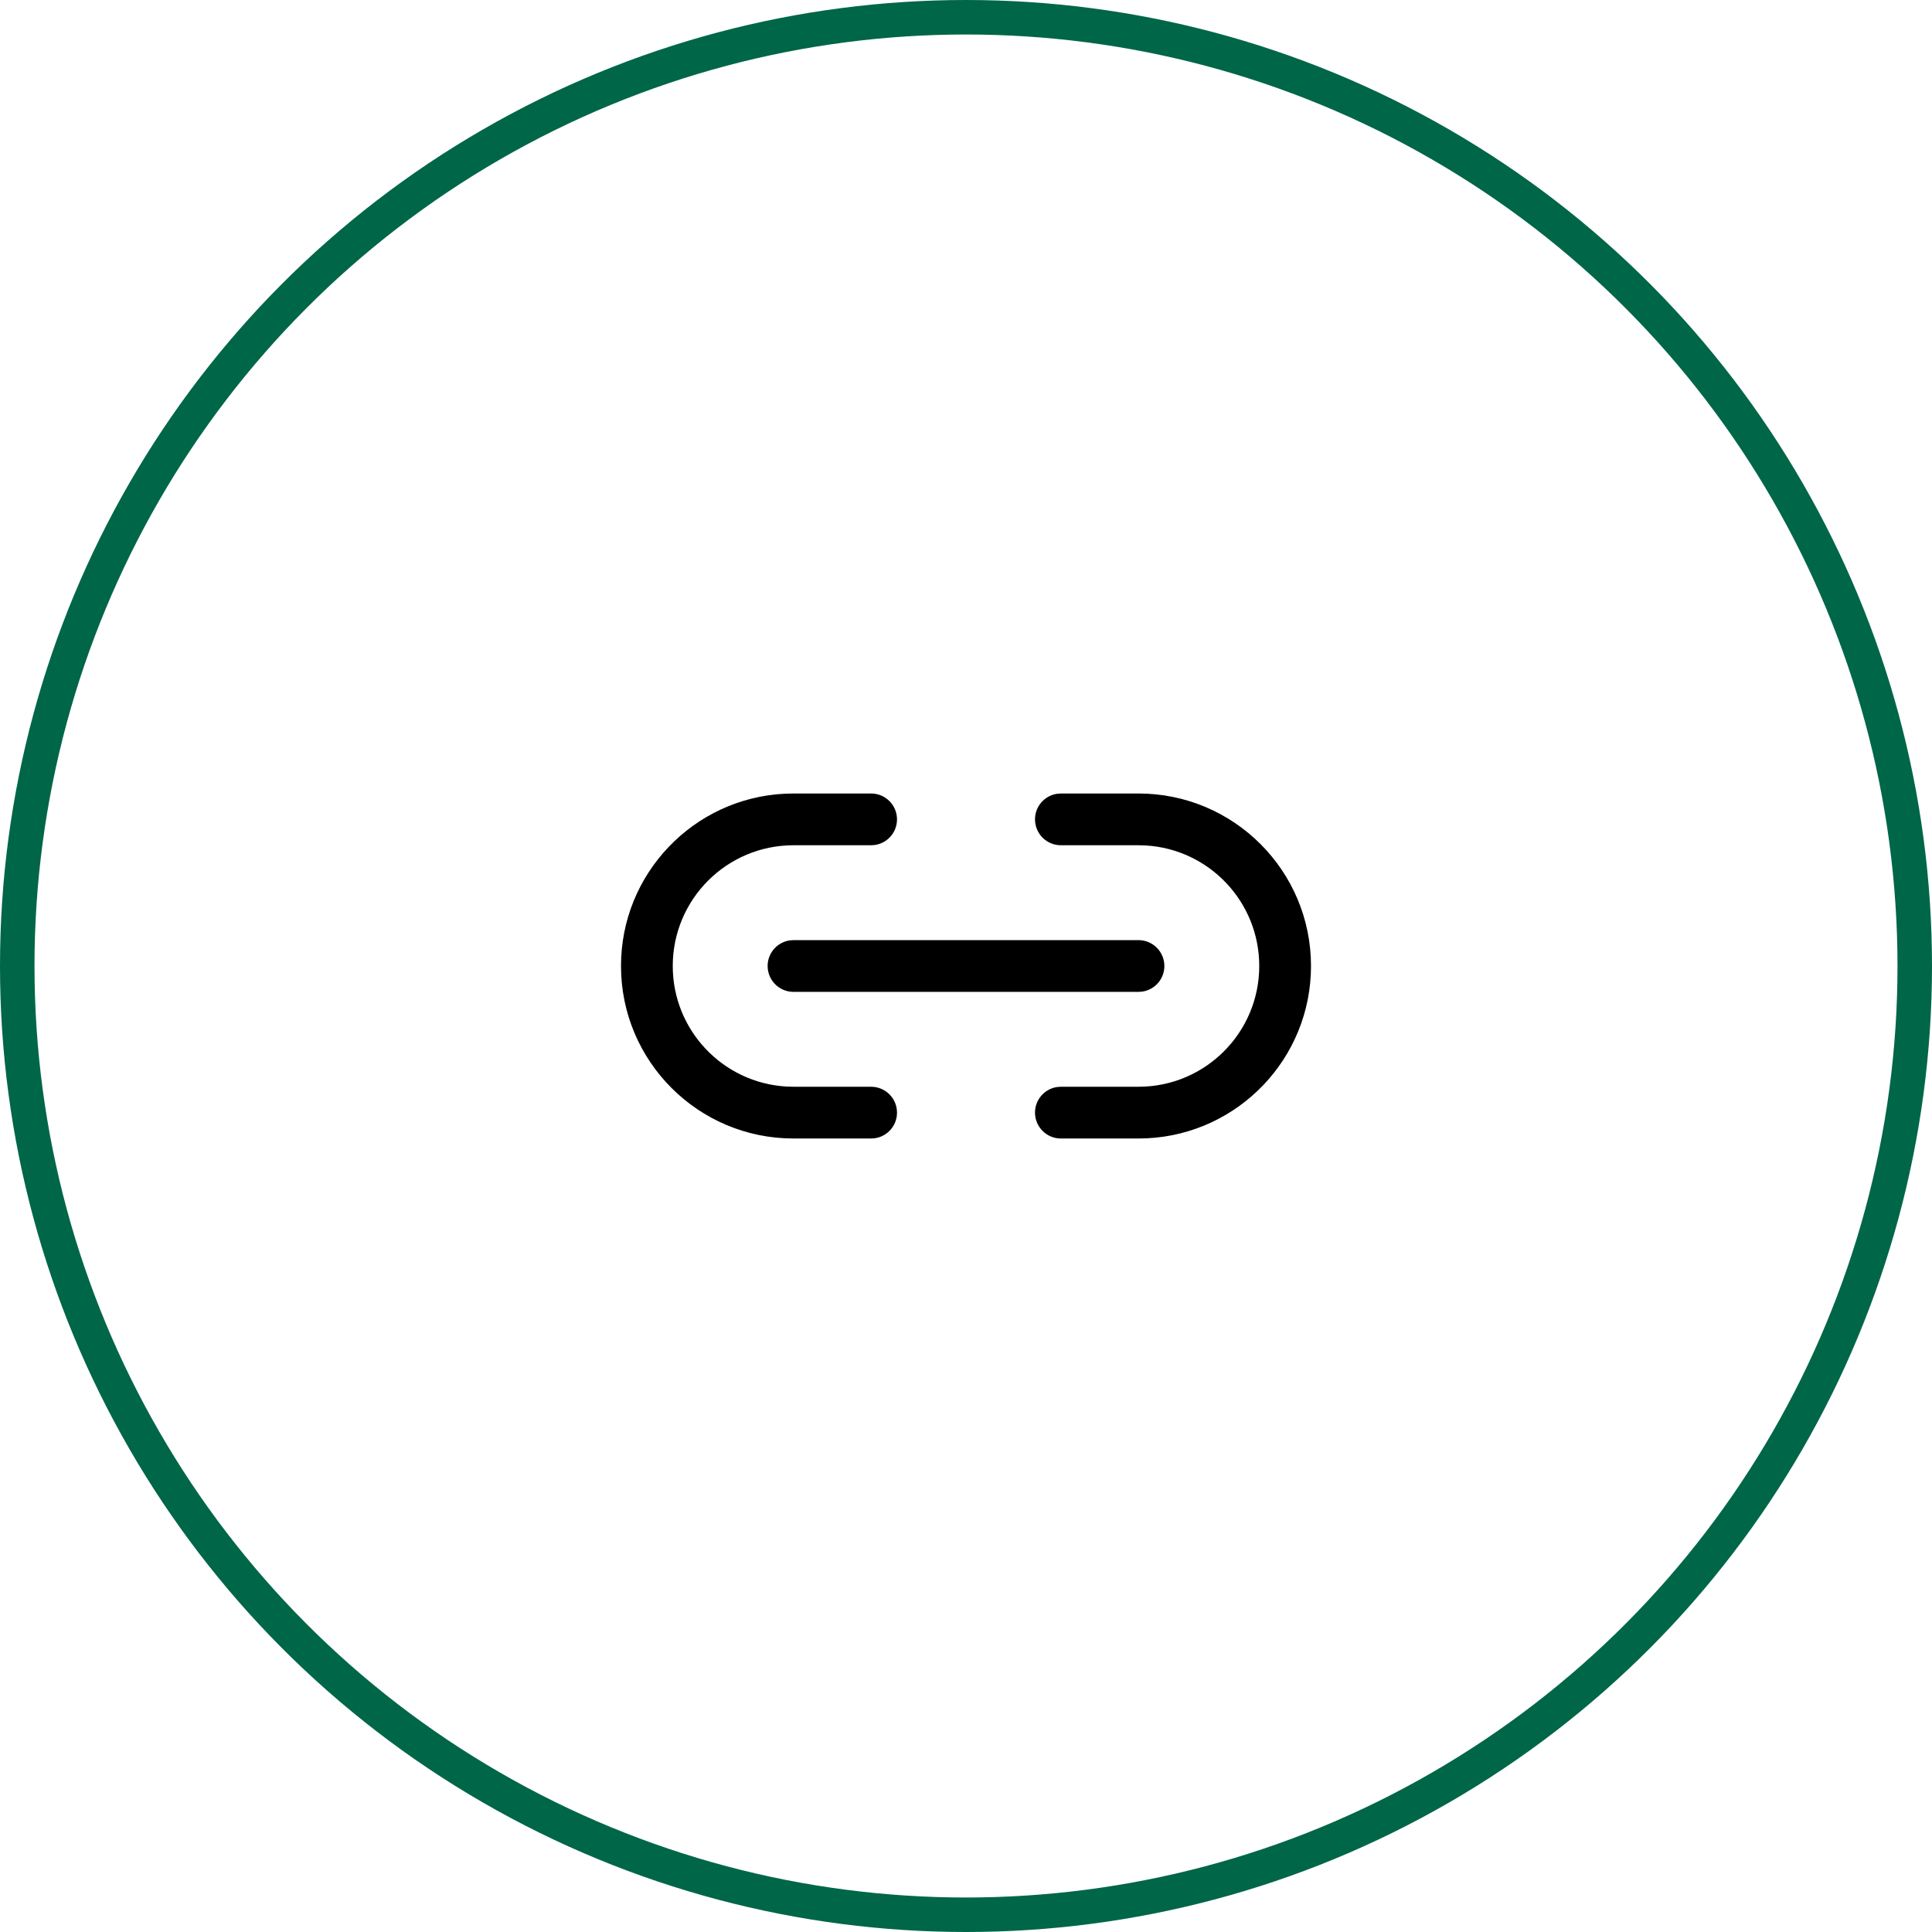 <svg width="56" height="56" viewBox="0 0 56 56" fill="none" xmlns="http://www.w3.org/2000/svg">
<circle cx="28" cy="28" r="27.5" stroke="#006648"/>
<path d="M25.25 23C25.664 23 26 23.336 26 23.75C26 24.127 25.723 24.438 25.361 24.492L25.25 24.5H23C21.067 24.5 19.5 26.067 19.5 28C19.5 29.864 20.957 31.388 22.794 31.494L23 31.5H25.25C25.664 31.5 26 31.836 26 32.25C26 32.627 25.723 32.938 25.361 32.992L25.25 33H23C20.239 33 18 30.761 18 28C18 25.322 20.105 23.136 22.75 23.006L23 23H25.25ZM33 23C35.761 23 38 25.239 38 28C38 30.678 35.895 32.864 33.249 32.994L33 33H30.75C30.336 33 30 32.664 30 32.25C30 31.873 30.277 31.562 30.639 31.508L30.75 31.5H33C34.933 31.5 36.5 29.933 36.5 28C36.5 26.136 35.043 24.612 33.206 24.506L33 24.5H30.75C30.336 24.5 30 24.164 30 23.75C30 23.373 30.277 23.062 30.639 23.008L30.75 23H33ZM23 27.25H33C33.414 27.25 33.75 27.586 33.75 28C33.75 28.38 33.468 28.694 33.102 28.743L33 28.75H23C22.586 28.75 22.25 28.414 22.25 28C22.25 27.62 22.532 27.306 22.898 27.257L23 27.25H33H23Z" fill="black"/>
</svg>
